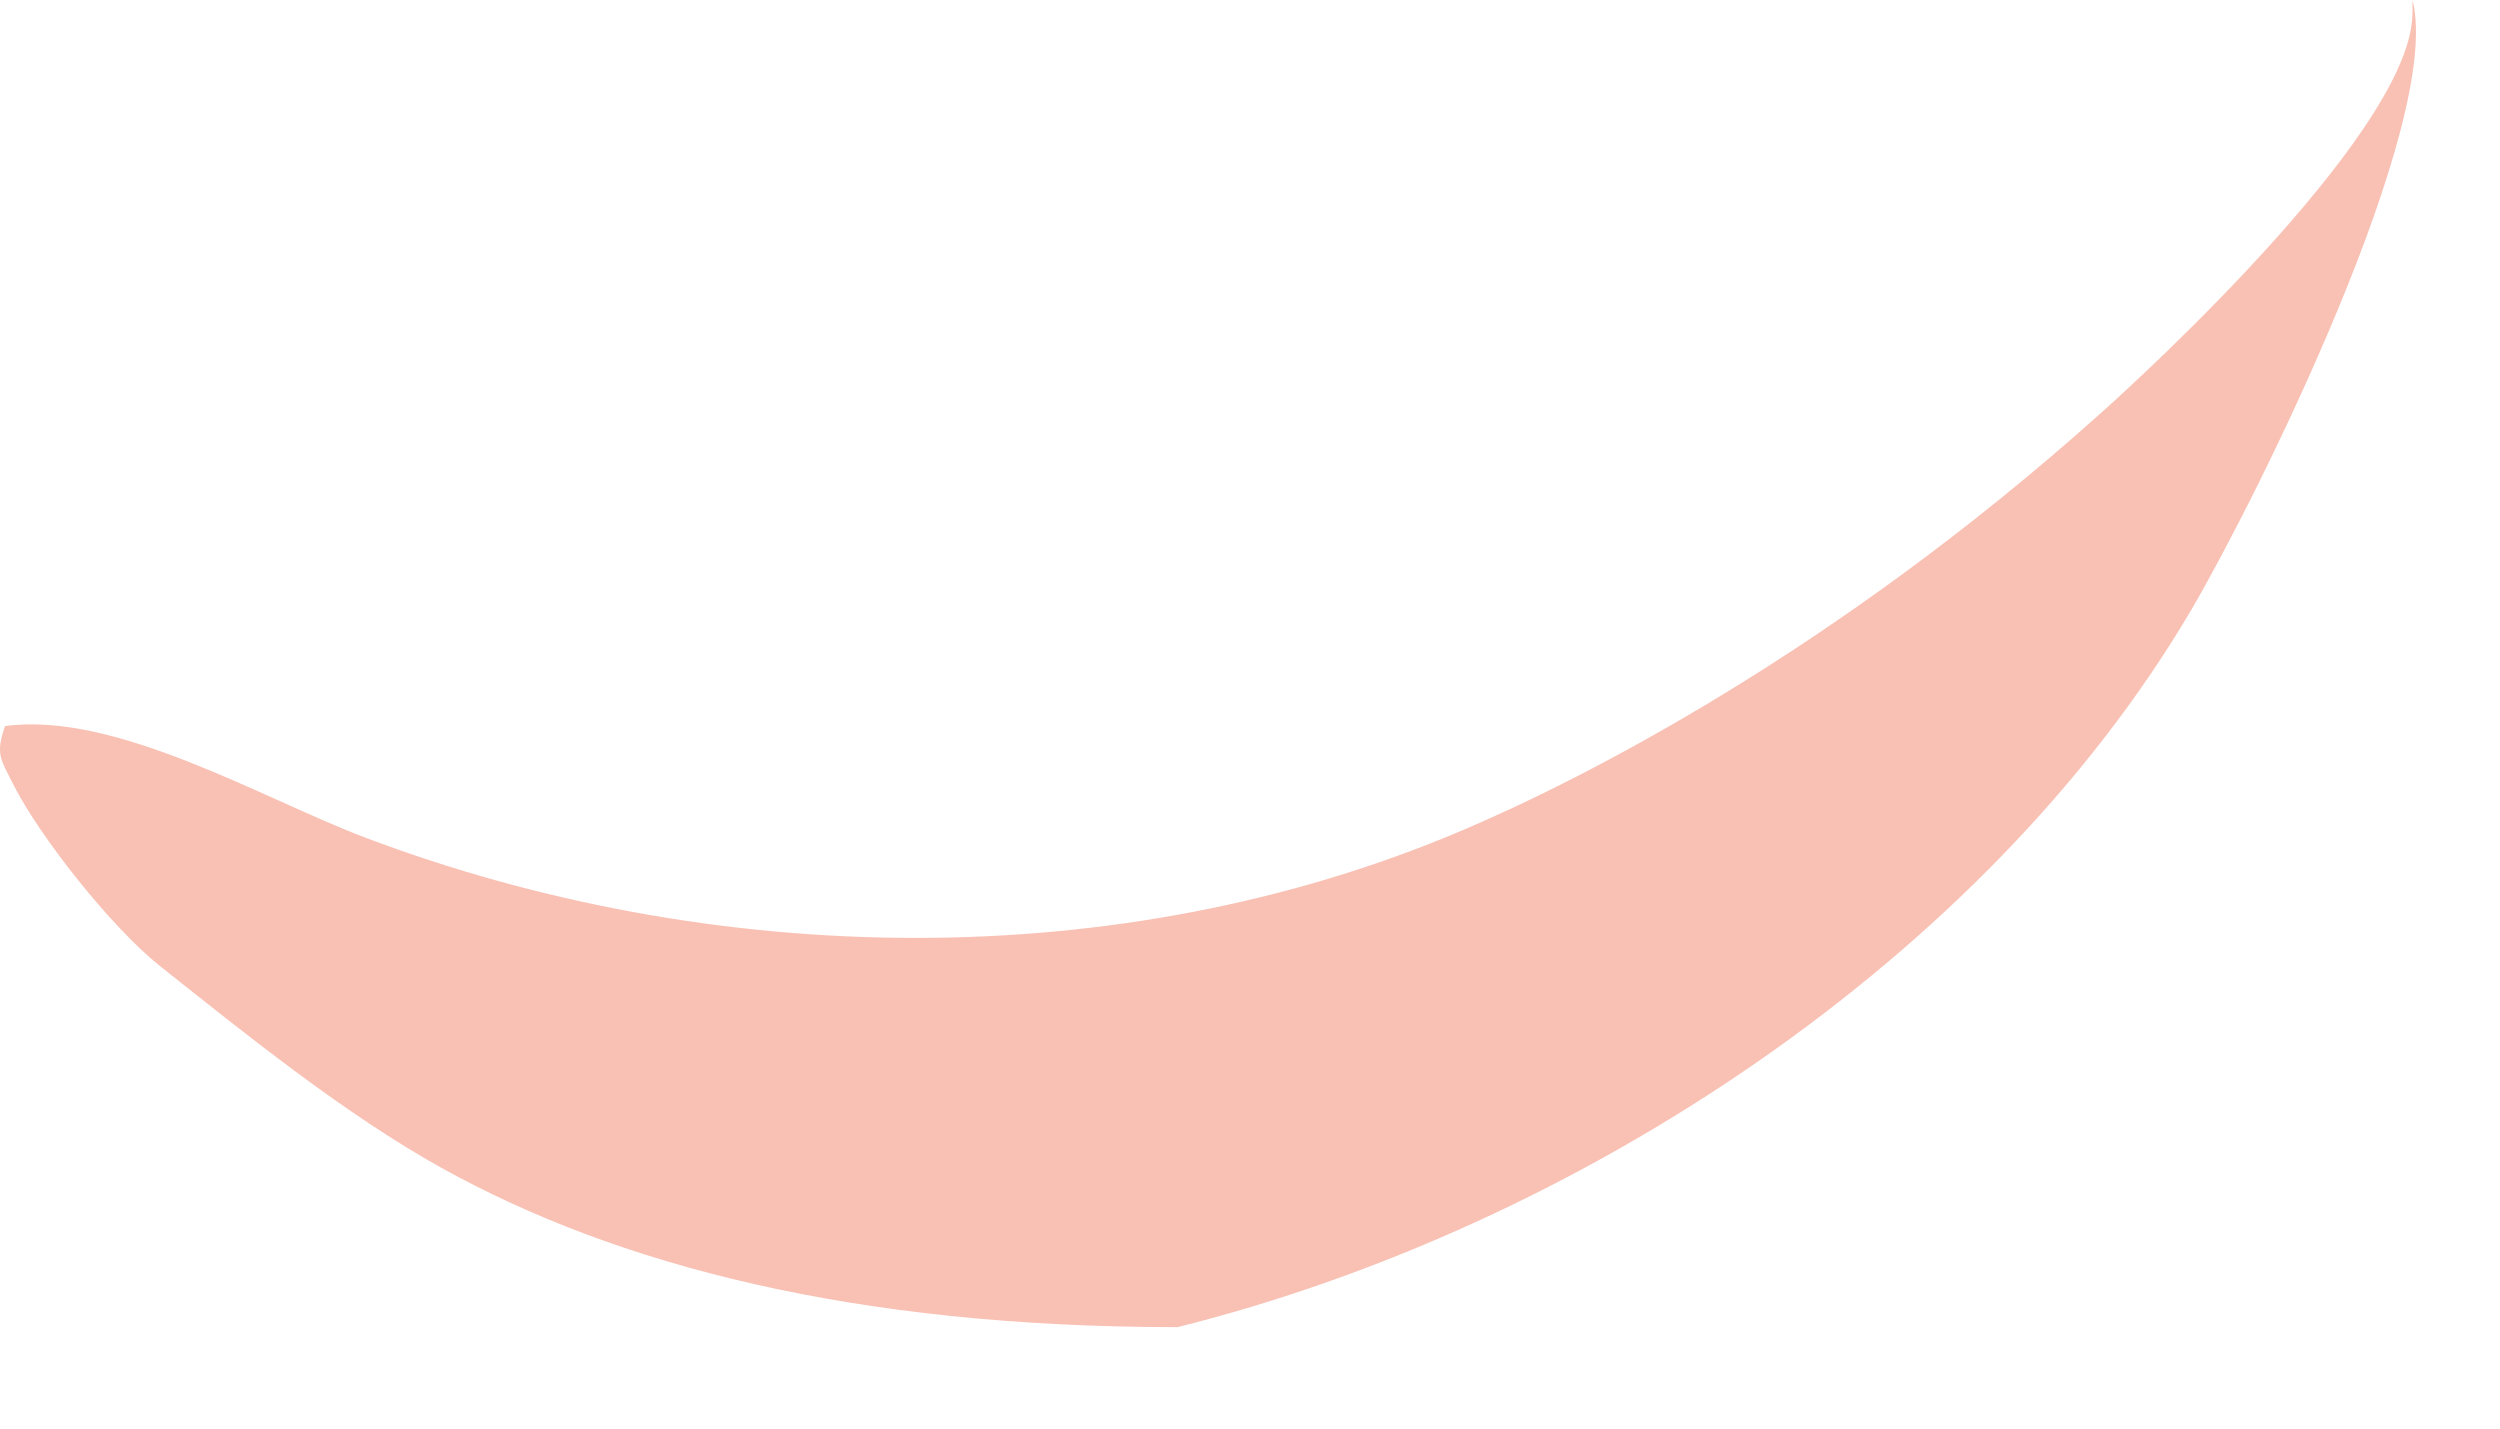 <?xml version="1.0" encoding="utf-8"?>
<svg xmlns="http://www.w3.org/2000/svg" fill="none" height="100%" overflow="visible" preserveAspectRatio="none" style="display: block;" viewBox="0 0 7 4" width="100%">
<path d="M5.883 1.156C5.883 1.156 6.69 0.442 6.751 0.079C6.756 0.048 6.755 0.03 6.755 0C6.842 0.341 6.323 1.387 6.136 1.707C5.56 2.686 4.415 3.437 3.297 3.716C2.391 3.716 1.728 3.543 1.236 3.27C0.965 3.119 0.696 2.902 0.448 2.705C0.31 2.595 0.111 2.342 0.038 2.198C0.001 2.124 -0.013 2.112 0.014 2.033C0.324 1.991 0.734 2.236 1.022 2.345C1.992 2.712 3.132 2.734 4.092 2.326C4.418 2.188 5.132 1.83 5.883 1.156Z" fill="#F9C1B4" id="Vector"/>
</svg>